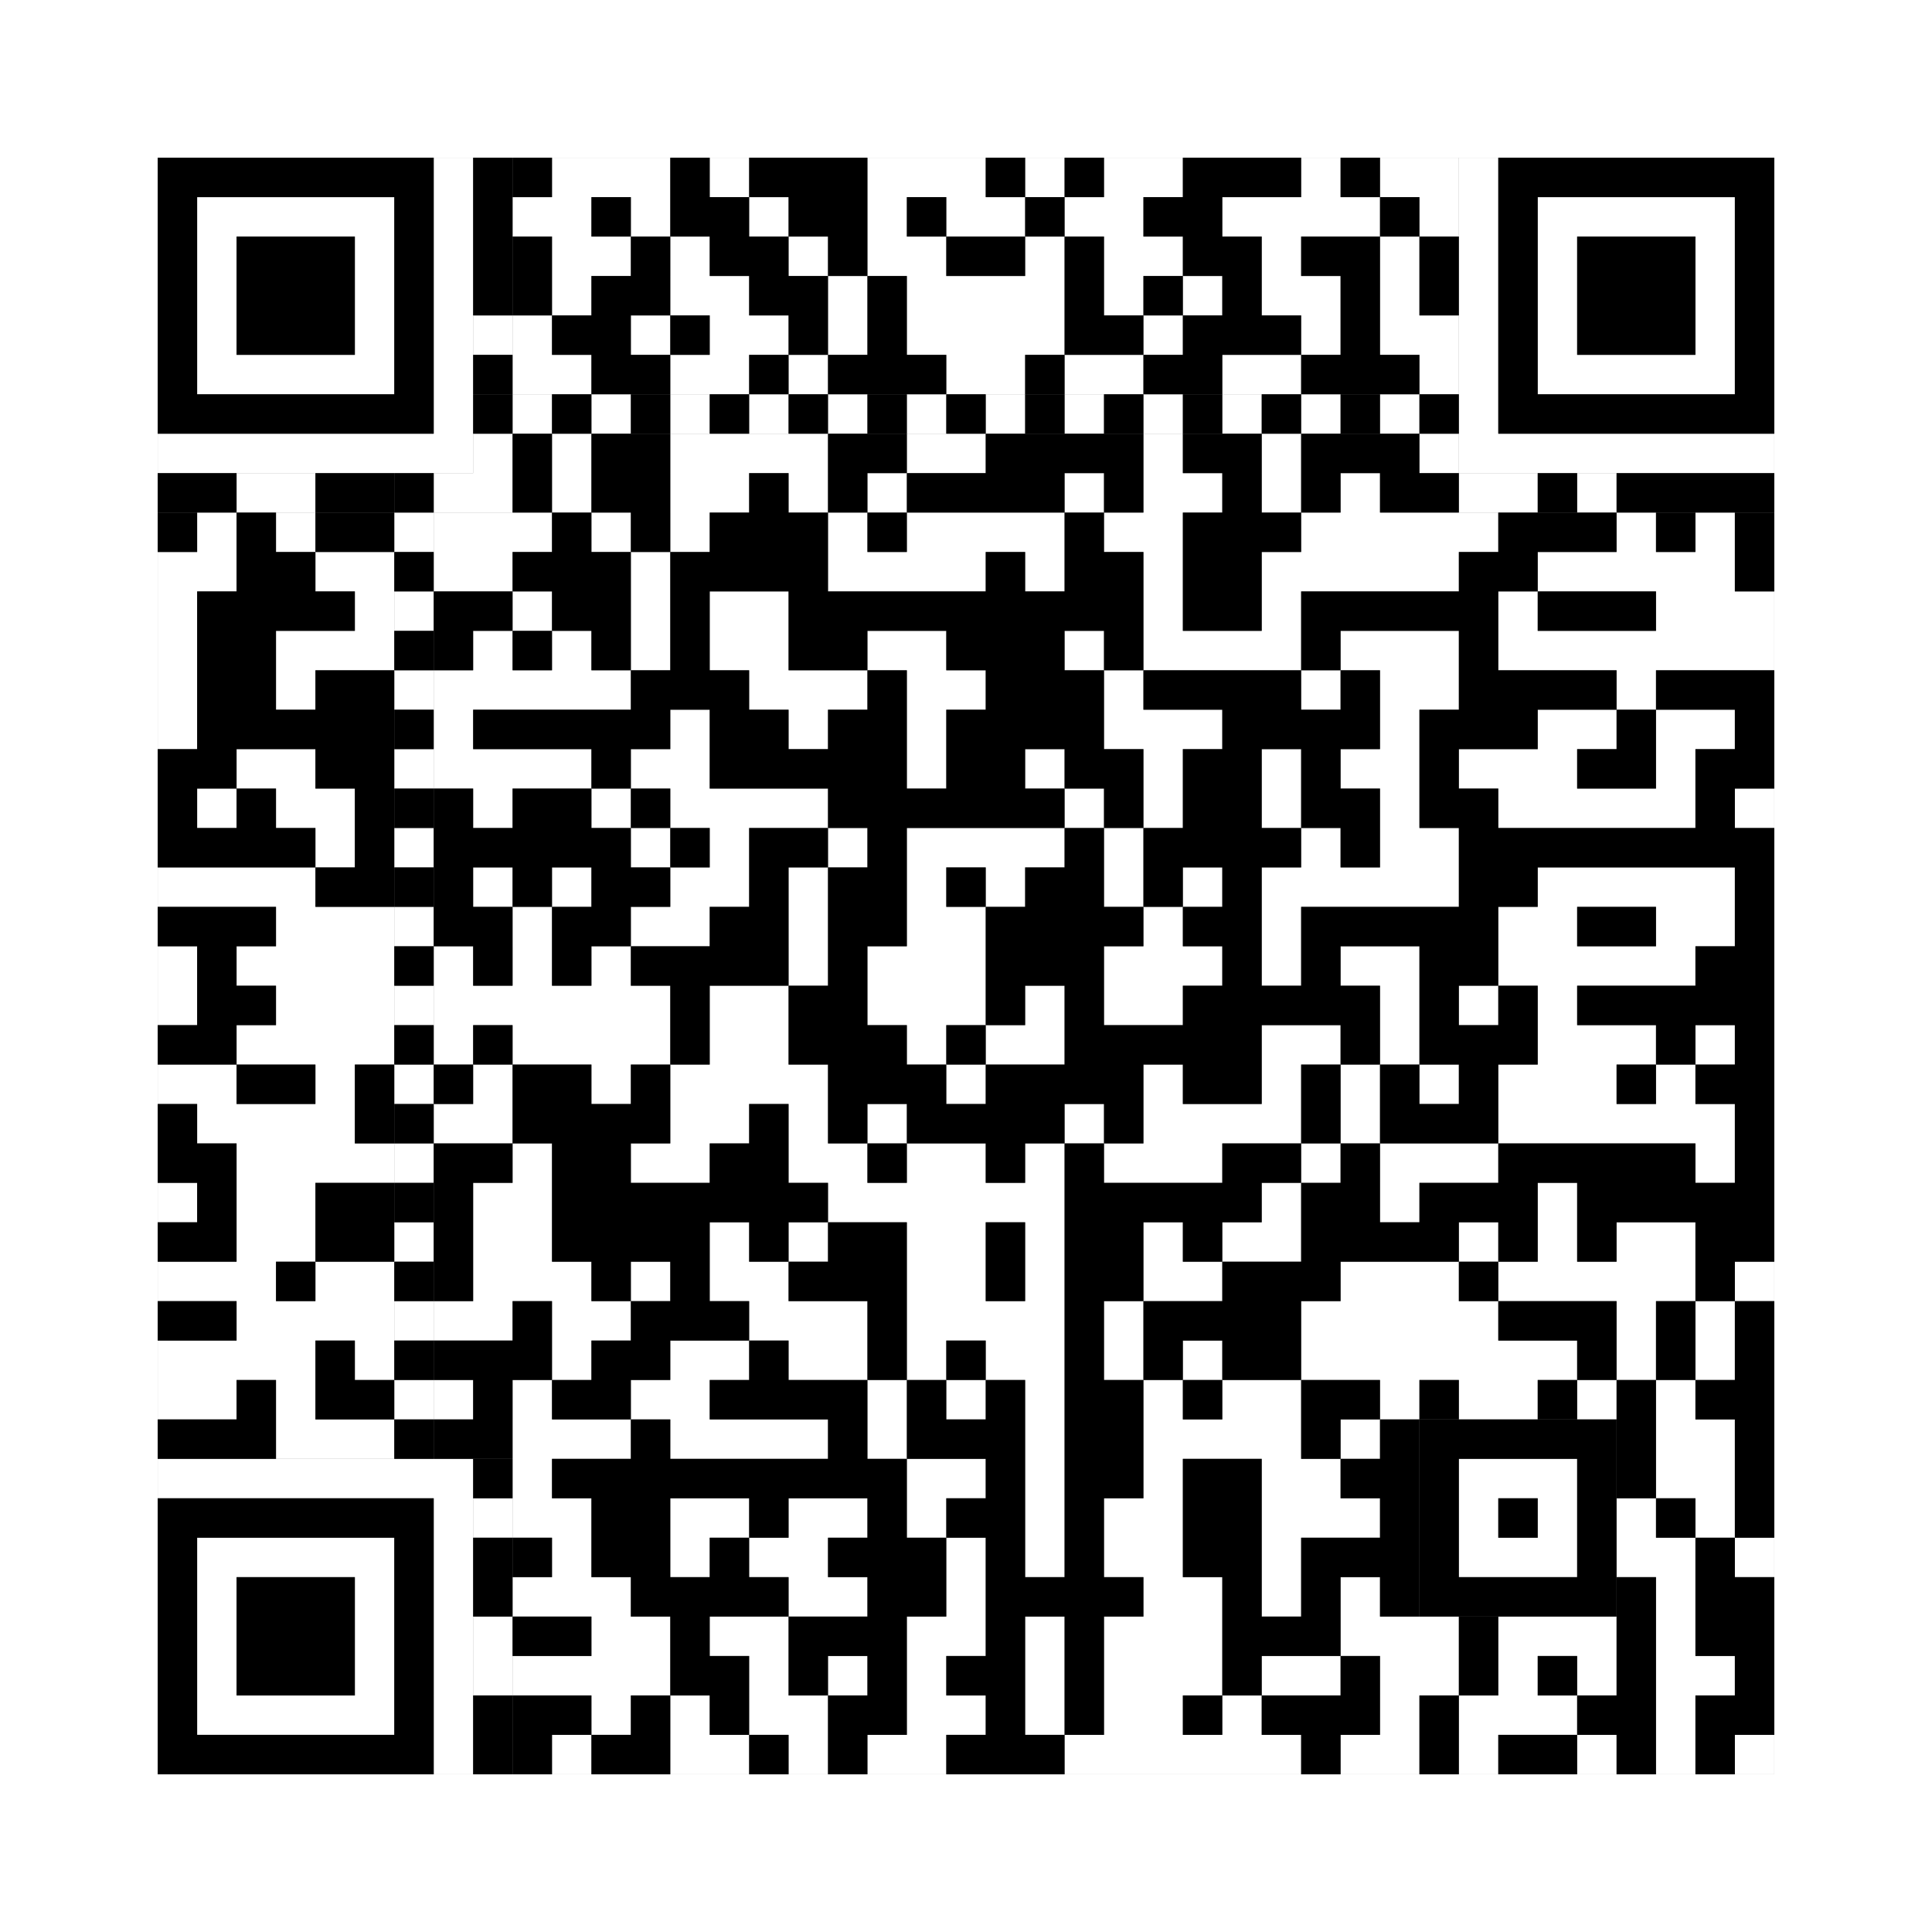 <svg xmlns="http://www.w3.org/2000/svg" version="1.1" width="245px" height="245px">
<rect width="100%" height="100%" fill="#808080" stroke="none"/>
<defs><style>rect{shape-rendering:crispEdges}</style></defs>
<path class="qr-4 " stroke="transparent" fill="#fff" fill-opacity="1" d="M70 20 h15 v5 h-15Z M90 20 h5 v5 h-5Z M110 20 h15 v5 h-15Z M130 20 h5 v5 h-5Z M140 20 h10 v5 h-10Z M165 20 h5 v5 h-5Z M175 20 h10 v5 h-10Z M65 25 h10 v5 h-10Z M80 25 h5 v5 h-5Z M95 25 h5 v5 h-5Z M110 25 h5 v5 h-5Z M120 25 h10 v5 h-10Z M135 25 h10 v5 h-10Z M155 25 h20 v5 h-20Z M180 25 h5 v5 h-5Z M70 30 h10 v5 h-10Z M85 30 h5 v5 h-5Z M100 30 h5 v5 h-5Z M110 30 h10 v5 h-10Z M130 30 h5 v5 h-5Z M140 30 h10 v5 h-10Z M160 30 h5 v5 h-5Z M175 30 h5 v5 h-5Z M70 35 h5 v5 h-5Z M85 35 h10 v5 h-10Z M105 35 h5 v5 h-5Z M115 35 h20 v5 h-20Z M140 35 h5 v5 h-5Z M150 35 h5 v5 h-5Z M160 35 h10 v5 h-10Z M175 35 h5 v5 h-5Z M65 40 h5 v5 h-5Z M80 40 h5 v5 h-5Z M90 40 h10 v5 h-10Z M105 40 h5 v5 h-5Z M115 40 h20 v5 h-20Z M145 40 h5 v5 h-5Z M165 40 h5 v5 h-5Z M175 40 h10 v5 h-10Z M65 45 h10 v5 h-10Z M85 45 h10 v5 h-10Z M100 45 h5 v5 h-5Z M120 45 h10 v5 h-10Z M135 45 h10 v5 h-10Z M155 45 h10 v5 h-10Z M180 45 h5 v5 h-5Z M70 55 h5 v5 h-5Z M85 55 h20 v5 h-20Z M115 55 h10 v5 h-10Z M145 55 h5 v5 h-5Z M160 55 h5 v5 h-5Z M180 55 h5 v5 h-5Z M70 60 h5 v5 h-5Z M85 60 h10 v5 h-10Z M100 60 h5 v5 h-5Z M110 60 h5 v5 h-5Z M135 60 h5 v5 h-5Z M145 60 h10 v5 h-10Z M160 60 h5 v5 h-5Z M170 60 h5 v5 h-5Z M25 65 h5 v5 h-5Z M35 65 h5 v5 h-5Z M55 65 h15 v5 h-15Z M75 65 h5 v5 h-5Z M85 65 h5 v5 h-5Z M105 65 h5 v5 h-5Z M115 65 h20 v5 h-20Z M140 65 h10 v5 h-10Z M165 65 h25 v5 h-25Z M205 65 h5 v5 h-5Z M215 65 h5 v5 h-5Z M20 70 h10 v5 h-10Z M40 70 h10 v5 h-10Z M55 70 h10 v5 h-10Z M80 70 h5 v5 h-5Z M105 70 h20 v5 h-20Z M130 70 h5 v5 h-5Z M145 70 h5 v5 h-5Z M160 70 h25 v5 h-25Z M195 70 h25 v5 h-25Z M20 75 h5 v5 h-5Z M45 75 h5 v5 h-5Z M65 75 h5 v5 h-5Z M80 75 h5 v5 h-5Z M90 75 h10 v5 h-10Z M145 75 h5 v5 h-5Z M160 75 h5 v5 h-5Z M190 75 h5 v5 h-5Z M210 75 h15 v5 h-15Z M20 80 h5 v5 h-5Z M35 80 h15 v5 h-15Z M60 80 h5 v5 h-5Z M70 80 h5 v5 h-5Z M80 80 h5 v5 h-5Z M90 80 h10 v5 h-10Z M110 80 h10 v5 h-10Z M135 80 h5 v5 h-5Z M145 80 h20 v5 h-20Z M170 80 h15 v5 h-15Z M190 80 h35 v5 h-35Z M20 85 h5 v5 h-5Z M35 85 h5 v5 h-5Z M55 85 h25 v5 h-25Z M95 85 h15 v5 h-15Z M115 85 h10 v5 h-10Z M140 85 h5 v5 h-5Z M165 85 h5 v5 h-5Z M175 85 h10 v5 h-10Z M205 85 h5 v5 h-5Z M20 90 h5 v5 h-5Z M55 90 h5 v5 h-5Z M85 90 h5 v5 h-5Z M100 90 h5 v5 h-5Z M115 90 h5 v5 h-5Z M140 90 h15 v5 h-15Z M175 90 h5 v5 h-5Z M195 90 h10 v5 h-10Z M210 90 h10 v5 h-10Z M30 95 h10 v5 h-10Z M55 95 h20 v5 h-20Z M80 95 h10 v5 h-10Z M115 95 h5 v5 h-5Z M130 95 h5 v5 h-5Z M145 95 h5 v5 h-5Z M160 95 h5 v5 h-5Z M170 95 h10 v5 h-10Z M185 95 h15 v5 h-15Z M210 95 h5 v5 h-5Z M25 100 h5 v5 h-5Z M35 100 h10 v5 h-10Z M60 100 h5 v5 h-5Z M75 100 h5 v5 h-5Z M85 100 h20 v5 h-20Z M135 100 h5 v5 h-5Z M145 100 h5 v5 h-5Z M160 100 h5 v5 h-5Z M175 100 h5 v5 h-5Z M190 100 h25 v5 h-25Z M220 100 h5 v5 h-5Z M40 105 h5 v5 h-5Z M80 105 h5 v5 h-5Z M90 105 h5 v5 h-5Z M105 105 h5 v5 h-5Z M115 105 h20 v5 h-20Z M140 105 h5 v5 h-5Z M165 105 h5 v5 h-5Z M175 105 h10 v5 h-10Z M20 110 h20 v5 h-20Z M60 110 h5 v5 h-5Z M70 110 h5 v5 h-5Z M85 110 h10 v5 h-10Z M100 110 h5 v5 h-5Z M115 110 h5 v5 h-5Z M125 110 h5 v5 h-5Z M140 110 h5 v5 h-5Z M150 110 h5 v5 h-5Z M160 110 h25 v5 h-25Z M195 110 h25 v5 h-25Z M35 115 h15 v5 h-15Z M65 115 h5 v5 h-5Z M80 115 h10 v5 h-10Z M100 115 h5 v5 h-5Z M115 115 h10 v5 h-10Z M145 115 h5 v5 h-5Z M160 115 h5 v5 h-5Z M190 115 h10 v5 h-10Z M210 115 h10 v5 h-10Z M20 120 h5 v5 h-5Z M30 120 h20 v5 h-20Z M55 120 h5 v5 h-5Z M65 120 h5 v5 h-5Z M75 120 h5 v5 h-5Z M100 120 h5 v5 h-5Z M110 120 h15 v5 h-15Z M140 120 h15 v5 h-15Z M160 120 h5 v5 h-5Z M170 120 h10 v5 h-10Z M190 120 h25 v5 h-25Z M20 125 h5 v5 h-5Z M35 125 h15 v5 h-15Z M55 125 h30 v5 h-30Z M90 125 h10 v5 h-10Z M110 125 h15 v5 h-15Z M130 125 h5 v5 h-5Z M140 125 h10 v5 h-10Z M175 125 h5 v5 h-5Z M185 125 h5 v5 h-5Z M195 125 h5 v5 h-5Z M30 130 h20 v5 h-20Z M55 130 h5 v5 h-5Z M65 130 h20 v5 h-20Z M90 130 h10 v5 h-10Z M115 130 h5 v5 h-5Z M125 130 h10 v5 h-10Z M160 130 h10 v5 h-10Z M175 130 h5 v5 h-5Z M195 130 h15 v5 h-15Z M215 130 h5 v5 h-5Z M20 135 h10 v5 h-10Z M40 135 h5 v5 h-5Z M60 135 h5 v5 h-5Z M75 135 h5 v5 h-5Z M85 135 h20 v5 h-20Z M120 135 h5 v5 h-5Z M145 135 h5 v5 h-5Z M160 135 h5 v5 h-5Z M170 135 h5 v5 h-5Z M180 135 h5 v5 h-5Z M190 135 h15 v5 h-15Z M210 135 h5 v5 h-5Z M25 140 h20 v5 h-20Z M55 140 h10 v5 h-10Z M85 140 h10 v5 h-10Z M100 140 h5 v5 h-5Z M110 140 h5 v5 h-5Z M135 140 h5 v5 h-5Z M145 140 h20 v5 h-20Z M170 140 h5 v5 h-5Z M190 140 h30 v5 h-30Z M30 145 h20 v5 h-20Z M65 145 h5 v5 h-5Z M80 145 h10 v5 h-10Z M100 145 h10 v5 h-10Z M115 145 h10 v5 h-10Z M130 145 h5 v5 h-5Z M140 145 h15 v5 h-15Z M165 145 h5 v5 h-5Z M175 145 h15 v5 h-15Z M215 145 h5 v5 h-5Z M20 150 h5 v5 h-5Z M30 150 h10 v5 h-10Z M60 150 h10 v5 h-10Z M105 150 h30 v5 h-30Z M160 150 h5 v5 h-5Z M175 150 h5 v5 h-5Z M195 150 h5 v5 h-5Z M30 155 h10 v5 h-10Z M60 155 h10 v5 h-10Z M90 155 h5 v5 h-5Z M100 155 h5 v5 h-5Z M115 155 h10 v5 h-10Z M130 155 h5 v5 h-5Z M145 155 h5 v5 h-5Z M155 155 h10 v5 h-10Z M185 155 h5 v5 h-5Z M195 155 h5 v5 h-5Z M205 155 h10 v5 h-10Z M20 160 h15 v5 h-15Z M40 160 h10 v5 h-10Z M60 160 h15 v5 h-15Z M80 160 h5 v5 h-5Z M90 160 h10 v5 h-10Z M115 160 h10 v5 h-10Z M130 160 h5 v5 h-5Z M145 160 h10 v5 h-10Z M170 160 h15 v5 h-15Z M190 160 h25 v5 h-25Z M220 160 h5 v5 h-5Z M30 165 h20 v5 h-20Z M55 165 h10 v5 h-10Z M70 165 h10 v5 h-10Z M95 165 h15 v5 h-15Z M115 165 h20 v5 h-20Z M140 165 h5 v5 h-5Z M165 165 h25 v5 h-25Z M205 165 h5 v5 h-5Z M215 165 h5 v5 h-5Z M20 170 h20 v5 h-20Z M45 170 h5 v5 h-5Z M70 170 h5 v5 h-5Z M85 170 h10 v5 h-10Z M100 170 h10 v5 h-10Z M115 170 h5 v5 h-5Z M125 170 h10 v5 h-10Z M140 170 h5 v5 h-5Z M150 170 h5 v5 h-5Z M165 170 h35 v5 h-35Z M205 170 h5 v5 h-5Z M215 170 h5 v5 h-5Z M20 175 h10 v5 h-10Z M35 175 h5 v5 h-5Z M55 175 h5 v5 h-5Z M65 175 h5 v5 h-5Z M80 175 h10 v5 h-10Z M110 175 h5 v5 h-5Z M120 175 h5 v5 h-5Z M130 175 h5 v5 h-5Z M145 175 h5 v5 h-5Z M155 175 h10 v5 h-10Z M175 175 h5 v5 h-5Z M185 175 h10 v5 h-10Z M200 175 h5 v5 h-5Z M210 175 h5 v5 h-5Z M35 180 h15 v5 h-15Z M65 180 h15 v5 h-15Z M85 180 h20 v5 h-20Z M110 180 h5 v5 h-5Z M130 180 h5 v5 h-5Z M145 180 h20 v5 h-20Z M170 180 h5 v5 h-5Z M210 180 h10 v5 h-10Z M65 185 h5 v5 h-5Z M115 185 h10 v5 h-10Z M130 185 h5 v5 h-5Z M145 185 h5 v5 h-5Z M160 185 h10 v5 h-10Z M210 185 h10 v5 h-10Z M65 190 h10 v5 h-10Z M85 190 h10 v5 h-10Z M100 190 h10 v5 h-10Z M115 190 h5 v5 h-5Z M130 190 h5 v5 h-5Z M140 190 h10 v5 h-10Z M160 190 h15 v5 h-15Z M205 190 h5 v5 h-5Z M215 190 h5 v5 h-5Z M70 195 h5 v5 h-5Z M85 195 h5 v5 h-5Z M95 195 h10 v5 h-10Z M120 195 h5 v5 h-5Z M130 195 h5 v5 h-5Z M140 195 h10 v5 h-10Z M160 195 h5 v5 h-5Z M205 195 h10 v5 h-10Z M220 195 h5 v5 h-5Z M65 200 h15 v5 h-15Z M100 200 h10 v5 h-10Z M120 200 h5 v5 h-5Z M145 200 h10 v5 h-10Z M160 200 h5 v5 h-5Z M170 200 h5 v5 h-5Z M210 200 h5 v5 h-5Z M75 205 h10 v5 h-10Z M90 205 h10 v5 h-10Z M115 205 h10 v5 h-10Z M130 205 h5 v5 h-5Z M140 205 h15 v5 h-15Z M170 205 h15 v5 h-15Z M190 205 h15 v5 h-15Z M210 205 h5 v5 h-5Z M65 210 h20 v5 h-20Z M95 210 h5 v5 h-5Z M105 210 h5 v5 h-5Z M115 210 h5 v5 h-5Z M130 210 h5 v5 h-5Z M140 210 h15 v5 h-15Z M160 210 h10 v5 h-10Z M175 210 h10 v5 h-10Z M190 210 h5 v5 h-5Z M200 210 h5 v5 h-5Z M210 210 h10 v5 h-10Z M75 215 h5 v5 h-5Z M85 215 h5 v5 h-5Z M95 215 h10 v5 h-10Z M115 215 h10 v5 h-10Z M130 215 h5 v5 h-5Z M140 215 h10 v5 h-10Z M155 215 h5 v5 h-5Z M175 215 h5 v5 h-5Z M185 215 h15 v5 h-15Z M210 215 h5 v5 h-5Z M70 220 h5 v5 h-5Z M85 220 h10 v5 h-10Z M100 220 h5 v5 h-5Z M110 220 h10 v5 h-10Z M135 220 h30 v5 h-30Z M170 220 h10 v5 h-10Z M185 220 h5 v5 h-5Z M200 220 h5 v5 h-5Z M210 220 h5 v5 h-5Z M220 220 h5 v5 h-5Z " /><path class="qr-6 " stroke="transparent" fill="#fff" fill-opacity="1" d="M25 25 h25 v5 h-25Z M195 25 h25 v5 h-25Z M25 30 h5 v5 h-5Z M45 30 h5 v5 h-5Z M195 30 h5 v5 h-5Z M215 30 h5 v5 h-5Z M25 35 h5 v5 h-5Z M45 35 h5 v5 h-5Z M195 35 h5 v5 h-5Z M215 35 h5 v5 h-5Z M25 40 h5 v5 h-5Z M45 40 h5 v5 h-5Z M195 40 h5 v5 h-5Z M215 40 h5 v5 h-5Z M25 45 h25 v5 h-25Z M195 45 h25 v5 h-25Z M25 195 h25 v5 h-25Z M25 200 h5 v5 h-5Z M45 200 h5 v5 h-5Z M25 205 h5 v5 h-5Z M45 205 h5 v5 h-5Z M25 210 h5 v5 h-5Z M45 210 h5 v5 h-5Z M25 215 h25 v5 h-25Z " /><path class="qr-8 " stroke="transparent" fill="#fff" fill-opacity="1" d="M55 20 h5 v5 h-5Z M185 20 h5 v5 h-5Z M55 25 h5 v5 h-5Z M185 25 h5 v5 h-5Z M55 30 h5 v5 h-5Z M185 30 h5 v5 h-5Z M55 35 h5 v5 h-5Z M185 35 h5 v5 h-5Z M55 40 h5 v5 h-5Z M185 40 h5 v5 h-5Z M55 45 h5 v5 h-5Z M185 45 h5 v5 h-5Z M55 50 h5 v5 h-5Z M185 50 h5 v5 h-5Z M20 55 h40 v5 h-40Z M185 55 h40 v5 h-40Z M20 185 h40 v5 h-40Z M55 190 h5 v5 h-5Z M55 195 h5 v5 h-5Z M55 200 h5 v5 h-5Z M55 205 h5 v5 h-5Z M55 210 h5 v5 h-5Z M55 215 h5 v5 h-5Z M55 220 h5 v5 h-5Z " /><path class="qr-10 " stroke="transparent" fill="#fff" fill-opacity="1" d="M185 185 h15 v5 h-15Z M185 190 h5 v5 h-5Z M195 190 h5 v5 h-5Z M185 195 h15 v5 h-15Z " /><path class="qr-12 " stroke="transparent" fill="#fff" fill-opacity="1" d="M65 50 h5 v5 h-5Z M75 50 h5 v5 h-5Z M85 50 h5 v5 h-5Z M95 50 h5 v5 h-5Z M105 50 h5 v5 h-5Z M115 50 h5 v5 h-5Z M125 50 h5 v5 h-5Z M135 50 h5 v5 h-5Z M145 50 h5 v5 h-5Z M155 50 h5 v5 h-5Z M165 50 h5 v5 h-5Z M175 50 h5 v5 h-5Z M50 65 h5 v5 h-5Z M50 75 h5 v5 h-5Z M50 85 h5 v5 h-5Z M50 95 h5 v5 h-5Z M50 105 h5 v5 h-5Z M50 115 h5 v5 h-5Z M50 125 h5 v5 h-5Z M50 135 h5 v5 h-5Z M50 145 h5 v5 h-5Z M50 155 h5 v5 h-5Z M50 165 h5 v5 h-5Z M50 175 h5 v5 h-5Z " /><path class="qr-14 " stroke="transparent" fill="#fff" fill-opacity="1" d="M60 40 h5 v5 h-5Z M60 55 h5 v5 h-5Z M30 60 h10 v5 h-10Z M55 60 h10 v5 h-10Z M185 60 h10 v5 h-10Z M200 60 h5 v5 h-5Z M60 190 h5 v5 h-5Z M60 205 h5 v5 h-5Z M60 210 h5 v5 h-5Z " /><path class="qr-18 " stroke="transparent" fill="#fff" fill-opacity="1" d="M0 0 h245 v5 h-245Z M0 5 h245 v5 h-245Z M0 10 h245 v5 h-245Z M0 15 h245 v5 h-245Z M0 20 h20 v5 h-20Z M225 20 h20 v5 h-20Z M0 25 h20 v5 h-20Z M225 25 h20 v5 h-20Z M0 30 h20 v5 h-20Z M225 30 h20 v5 h-20Z M0 35 h20 v5 h-20Z M225 35 h20 v5 h-20Z M0 40 h20 v5 h-20Z M225 40 h20 v5 h-20Z M0 45 h20 v5 h-20Z M225 45 h20 v5 h-20Z M0 50 h20 v5 h-20Z M225 50 h20 v5 h-20Z M0 55 h20 v5 h-20Z M225 55 h20 v5 h-20Z M0 60 h20 v5 h-20Z M225 60 h20 v5 h-20Z M0 65 h20 v5 h-20Z M225 65 h20 v5 h-20Z M0 70 h20 v5 h-20Z M225 70 h20 v5 h-20Z M0 75 h20 v5 h-20Z M225 75 h20 v5 h-20Z M0 80 h20 v5 h-20Z M225 80 h20 v5 h-20Z M0 85 h20 v5 h-20Z M225 85 h20 v5 h-20Z M0 90 h20 v5 h-20Z M225 90 h20 v5 h-20Z M0 95 h20 v5 h-20Z M225 95 h20 v5 h-20Z M0 100 h20 v5 h-20Z M225 100 h20 v5 h-20Z M0 105 h20 v5 h-20Z M225 105 h20 v5 h-20Z M0 110 h20 v5 h-20Z M225 110 h20 v5 h-20Z M0 115 h20 v5 h-20Z M225 115 h20 v5 h-20Z M0 120 h20 v5 h-20Z M225 120 h20 v5 h-20Z M0 125 h20 v5 h-20Z M225 125 h20 v5 h-20Z M0 130 h20 v5 h-20Z M225 130 h20 v5 h-20Z M0 135 h20 v5 h-20Z M225 135 h20 v5 h-20Z M0 140 h20 v5 h-20Z M225 140 h20 v5 h-20Z M0 145 h20 v5 h-20Z M225 145 h20 v5 h-20Z M0 150 h20 v5 h-20Z M225 150 h20 v5 h-20Z M0 155 h20 v5 h-20Z M225 155 h20 v5 h-20Z M0 160 h20 v5 h-20Z M225 160 h20 v5 h-20Z M0 165 h20 v5 h-20Z M225 165 h20 v5 h-20Z M0 170 h20 v5 h-20Z M225 170 h20 v5 h-20Z M0 175 h20 v5 h-20Z M225 175 h20 v5 h-20Z M0 180 h20 v5 h-20Z M225 180 h20 v5 h-20Z M0 185 h20 v5 h-20Z M225 185 h20 v5 h-20Z M0 190 h20 v5 h-20Z M225 190 h20 v5 h-20Z M0 195 h20 v5 h-20Z M225 195 h20 v5 h-20Z M0 200 h20 v5 h-20Z M225 200 h20 v5 h-20Z M0 205 h20 v5 h-20Z M225 205 h20 v5 h-20Z M0 210 h20 v5 h-20Z M225 210 h20 v5 h-20Z M0 215 h20 v5 h-20Z M225 215 h20 v5 h-20Z M0 220 h20 v5 h-20Z M225 220 h20 v5 h-20Z M0 225 h245 v5 h-245Z M0 230 h245 v5 h-245Z M0 235 h245 v5 h-245Z M0 240 h245 v5 h-245Z " /><path class="qr-512 " stroke="transparent" fill="#000" fill-opacity="1" d="M60 185 h5 v5 h-5Z " /><path class="qr-1024 " stroke="transparent" fill="#000" fill-opacity="1" d="M65 20 h5 v5 h-5Z M85 20 h5 v5 h-5Z M95 20 h15 v5 h-15Z M125 20 h5 v5 h-5Z M135 20 h5 v5 h-5Z M150 20 h15 v5 h-15Z M170 20 h5 v5 h-5Z M75 25 h5 v5 h-5Z M85 25 h10 v5 h-10Z M100 25 h10 v5 h-10Z M115 25 h5 v5 h-5Z M130 25 h5 v5 h-5Z M145 25 h10 v5 h-10Z M175 25 h5 v5 h-5Z M65 30 h5 v5 h-5Z M80 30 h5 v5 h-5Z M90 30 h10 v5 h-10Z M105 30 h5 v5 h-5Z M120 30 h10 v5 h-10Z M135 30 h5 v5 h-5Z M150 30 h10 v5 h-10Z M165 30 h10 v5 h-10Z M180 30 h5 v5 h-5Z M65 35 h5 v5 h-5Z M75 35 h10 v5 h-10Z M95 35 h10 v5 h-10Z M110 35 h5 v5 h-5Z M135 35 h5 v5 h-5Z M145 35 h5 v5 h-5Z M155 35 h5 v5 h-5Z M170 35 h5 v5 h-5Z M180 35 h5 v5 h-5Z M70 40 h10 v5 h-10Z M85 40 h5 v5 h-5Z M100 40 h5 v5 h-5Z M110 40 h5 v5 h-5Z M135 40 h10 v5 h-10Z M150 40 h15 v5 h-15Z M170 40 h5 v5 h-5Z M75 45 h10 v5 h-10Z M95 45 h5 v5 h-5Z M105 45 h15 v5 h-15Z M130 45 h5 v5 h-5Z M145 45 h10 v5 h-10Z M165 45 h15 v5 h-15Z M65 55 h5 v5 h-5Z M75 55 h10 v5 h-10Z M105 55 h10 v5 h-10Z M125 55 h20 v5 h-20Z M150 55 h10 v5 h-10Z M165 55 h15 v5 h-15Z M65 60 h5 v5 h-5Z M75 60 h10 v5 h-10Z M95 60 h5 v5 h-5Z M105 60 h5 v5 h-5Z M115 60 h20 v5 h-20Z M140 60 h5 v5 h-5Z M155 60 h5 v5 h-5Z M165 60 h5 v5 h-5Z M175 60 h10 v5 h-10Z M20 65 h5 v5 h-5Z M30 65 h5 v5 h-5Z M40 65 h10 v5 h-10Z M70 65 h5 v5 h-5Z M80 65 h5 v5 h-5Z M90 65 h15 v5 h-15Z M110 65 h5 v5 h-5Z M135 65 h5 v5 h-5Z M150 65 h15 v5 h-15Z M190 65 h15 v5 h-15Z M210 65 h5 v5 h-5Z M220 65 h5 v5 h-5Z M30 70 h10 v5 h-10Z M65 70 h15 v5 h-15Z M85 70 h20 v5 h-20Z M125 70 h5 v5 h-5Z M135 70 h10 v5 h-10Z M150 70 h10 v5 h-10Z M185 70 h10 v5 h-10Z M220 70 h5 v5 h-5Z M25 75 h20 v5 h-20Z M55 75 h10 v5 h-10Z M70 75 h10 v5 h-10Z M85 75 h5 v5 h-5Z M100 75 h45 v5 h-45Z M150 75 h10 v5 h-10Z M165 75 h25 v5 h-25Z M195 75 h15 v5 h-15Z M25 80 h10 v5 h-10Z M55 80 h5 v5 h-5Z M65 80 h5 v5 h-5Z M75 80 h5 v5 h-5Z M85 80 h5 v5 h-5Z M100 80 h10 v5 h-10Z M120 80 h15 v5 h-15Z M140 80 h5 v5 h-5Z M165 80 h5 v5 h-5Z M185 80 h5 v5 h-5Z M25 85 h10 v5 h-10Z M40 85 h10 v5 h-10Z M80 85 h15 v5 h-15Z M110 85 h5 v5 h-5Z M125 85 h15 v5 h-15Z M145 85 h20 v5 h-20Z M170 85 h5 v5 h-5Z M185 85 h20 v5 h-20Z M210 85 h15 v5 h-15Z M25 90 h25 v5 h-25Z M60 90 h25 v5 h-25Z M90 90 h10 v5 h-10Z M105 90 h10 v5 h-10Z M120 90 h20 v5 h-20Z M155 90 h20 v5 h-20Z M180 90 h15 v5 h-15Z M205 90 h5 v5 h-5Z M220 90 h5 v5 h-5Z M20 95 h10 v5 h-10Z M40 95 h10 v5 h-10Z M75 95 h5 v5 h-5Z M90 95 h25 v5 h-25Z M120 95 h10 v5 h-10Z M135 95 h10 v5 h-10Z M150 95 h10 v5 h-10Z M165 95 h5 v5 h-5Z M180 95 h5 v5 h-5Z M200 95 h10 v5 h-10Z M215 95 h10 v5 h-10Z M20 100 h5 v5 h-5Z M30 100 h5 v5 h-5Z M45 100 h5 v5 h-5Z M55 100 h5 v5 h-5Z M65 100 h10 v5 h-10Z M80 100 h5 v5 h-5Z M105 100 h30 v5 h-30Z M140 100 h5 v5 h-5Z M150 100 h10 v5 h-10Z M165 100 h10 v5 h-10Z M180 100 h10 v5 h-10Z M215 100 h5 v5 h-5Z M20 105 h20 v5 h-20Z M45 105 h5 v5 h-5Z M55 105 h25 v5 h-25Z M85 105 h5 v5 h-5Z M95 105 h10 v5 h-10Z M110 105 h5 v5 h-5Z M135 105 h5 v5 h-5Z M145 105 h20 v5 h-20Z M170 105 h5 v5 h-5Z M185 105 h40 v5 h-40Z M40 110 h10 v5 h-10Z M55 110 h5 v5 h-5Z M65 110 h5 v5 h-5Z M75 110 h10 v5 h-10Z M95 110 h5 v5 h-5Z M105 110 h10 v5 h-10Z M120 110 h5 v5 h-5Z M130 110 h10 v5 h-10Z M145 110 h5 v5 h-5Z M155 110 h5 v5 h-5Z M185 110 h10 v5 h-10Z M220 110 h5 v5 h-5Z M20 115 h15 v5 h-15Z M55 115 h10 v5 h-10Z M70 115 h10 v5 h-10Z M90 115 h10 v5 h-10Z M105 115 h10 v5 h-10Z M125 115 h20 v5 h-20Z M150 115 h10 v5 h-10Z M165 115 h25 v5 h-25Z M200 115 h10 v5 h-10Z M220 115 h5 v5 h-5Z M25 120 h5 v5 h-5Z M60 120 h5 v5 h-5Z M70 120 h5 v5 h-5Z M80 120 h20 v5 h-20Z M105 120 h5 v5 h-5Z M125 120 h15 v5 h-15Z M155 120 h5 v5 h-5Z M165 120 h5 v5 h-5Z M180 120 h10 v5 h-10Z M215 120 h10 v5 h-10Z M25 125 h10 v5 h-10Z M85 125 h5 v5 h-5Z M100 125 h10 v5 h-10Z M125 125 h5 v5 h-5Z M135 125 h5 v5 h-5Z M150 125 h25 v5 h-25Z M180 125 h5 v5 h-5Z M190 125 h5 v5 h-5Z M200 125 h25 v5 h-25Z M20 130 h10 v5 h-10Z M60 130 h5 v5 h-5Z M85 130 h5 v5 h-5Z M100 130 h15 v5 h-15Z M120 130 h5 v5 h-5Z M135 130 h25 v5 h-25Z M170 130 h5 v5 h-5Z M180 130 h15 v5 h-15Z M210 130 h5 v5 h-5Z M220 130 h5 v5 h-5Z M30 135 h10 v5 h-10Z M45 135 h5 v5 h-5Z M55 135 h5 v5 h-5Z M65 135 h10 v5 h-10Z M80 135 h5 v5 h-5Z M105 135 h15 v5 h-15Z M125 135 h20 v5 h-20Z M150 135 h10 v5 h-10Z M165 135 h5 v5 h-5Z M175 135 h5 v5 h-5Z M185 135 h5 v5 h-5Z M205 135 h5 v5 h-5Z M215 135 h10 v5 h-10Z M20 140 h5 v5 h-5Z M45 140 h5 v5 h-5Z M65 140 h20 v5 h-20Z M95 140 h5 v5 h-5Z M105 140 h5 v5 h-5Z M115 140 h20 v5 h-20Z M140 140 h5 v5 h-5Z M165 140 h5 v5 h-5Z M175 140 h15 v5 h-15Z M220 140 h5 v5 h-5Z M20 145 h10 v5 h-10Z M55 145 h10 v5 h-10Z M70 145 h10 v5 h-10Z M90 145 h10 v5 h-10Z M110 145 h5 v5 h-5Z M125 145 h5 v5 h-5Z M135 145 h5 v5 h-5Z M155 145 h10 v5 h-10Z M170 145 h5 v5 h-5Z M190 145 h25 v5 h-25Z M220 145 h5 v5 h-5Z M25 150 h5 v5 h-5Z M40 150 h10 v5 h-10Z M55 150 h5 v5 h-5Z M70 150 h35 v5 h-35Z M135 150 h25 v5 h-25Z M165 150 h10 v5 h-10Z M180 150 h15 v5 h-15Z M200 150 h25 v5 h-25Z M20 155 h10 v5 h-10Z M40 155 h10 v5 h-10Z M55 155 h5 v5 h-5Z M70 155 h20 v5 h-20Z M95 155 h5 v5 h-5Z M105 155 h10 v5 h-10Z M125 155 h5 v5 h-5Z M135 155 h10 v5 h-10Z M150 155 h5 v5 h-5Z M165 155 h20 v5 h-20Z M190 155 h5 v5 h-5Z M200 155 h5 v5 h-5Z M215 155 h10 v5 h-10Z M35 160 h5 v5 h-5Z M55 160 h5 v5 h-5Z M75 160 h5 v5 h-5Z M85 160 h5 v5 h-5Z M100 160 h15 v5 h-15Z M125 160 h5 v5 h-5Z M135 160 h10 v5 h-10Z M155 160 h15 v5 h-15Z M185 160 h5 v5 h-5Z M215 160 h5 v5 h-5Z M20 165 h10 v5 h-10Z M65 165 h5 v5 h-5Z M80 165 h15 v5 h-15Z M110 165 h5 v5 h-5Z M135 165 h5 v5 h-5Z M145 165 h20 v5 h-20Z M190 165 h15 v5 h-15Z M210 165 h5 v5 h-5Z M220 165 h5 v5 h-5Z M40 170 h5 v5 h-5Z M55 170 h15 v5 h-15Z M75 170 h10 v5 h-10Z M95 170 h5 v5 h-5Z M110 170 h5 v5 h-5Z M120 170 h5 v5 h-5Z M135 170 h5 v5 h-5Z M145 170 h5 v5 h-5Z M155 170 h10 v5 h-10Z M200 170 h5 v5 h-5Z M210 170 h5 v5 h-5Z M220 170 h5 v5 h-5Z M30 175 h5 v5 h-5Z M40 175 h10 v5 h-10Z M60 175 h5 v5 h-5Z M70 175 h10 v5 h-10Z M90 175 h20 v5 h-20Z M115 175 h5 v5 h-5Z M125 175 h5 v5 h-5Z M135 175 h10 v5 h-10Z M150 175 h5 v5 h-5Z M165 175 h10 v5 h-10Z M180 175 h5 v5 h-5Z M195 175 h5 v5 h-5Z M205 175 h5 v5 h-5Z M215 175 h10 v5 h-10Z M20 180 h15 v5 h-15Z M55 180 h10 v5 h-10Z M80 180 h5 v5 h-5Z M105 180 h5 v5 h-5Z M115 180 h15 v5 h-15Z M135 180 h10 v5 h-10Z M165 180 h5 v5 h-5Z M175 180 h5 v5 h-5Z M205 180 h5 v5 h-5Z M220 180 h5 v5 h-5Z M70 185 h45 v5 h-45Z M125 185 h5 v5 h-5Z M135 185 h10 v5 h-10Z M150 185 h10 v5 h-10Z M170 185 h10 v5 h-10Z M205 185 h5 v5 h-5Z M220 185 h5 v5 h-5Z M75 190 h10 v5 h-10Z M95 190 h5 v5 h-5Z M110 190 h5 v5 h-5Z M120 190 h10 v5 h-10Z M135 190 h5 v5 h-5Z M150 190 h10 v5 h-10Z M175 190 h5 v5 h-5Z M210 190 h5 v5 h-5Z M220 190 h5 v5 h-5Z M65 195 h5 v5 h-5Z M75 195 h10 v5 h-10Z M90 195 h5 v5 h-5Z M105 195 h15 v5 h-15Z M125 195 h5 v5 h-5Z M135 195 h5 v5 h-5Z M150 195 h10 v5 h-10Z M165 195 h15 v5 h-15Z M215 195 h5 v5 h-5Z M80 200 h20 v5 h-20Z M110 200 h10 v5 h-10Z M125 200 h20 v5 h-20Z M155 200 h5 v5 h-5Z M165 200 h5 v5 h-5Z M175 200 h5 v5 h-5Z M205 200 h5 v5 h-5Z M215 200 h10 v5 h-10Z M65 205 h10 v5 h-10Z M85 205 h5 v5 h-5Z M100 205 h15 v5 h-15Z M125 205 h5 v5 h-5Z M135 205 h5 v5 h-5Z M155 205 h15 v5 h-15Z M185 205 h5 v5 h-5Z M205 205 h5 v5 h-5Z M215 205 h10 v5 h-10Z M85 210 h10 v5 h-10Z M100 210 h5 v5 h-5Z M110 210 h5 v5 h-5Z M120 210 h10 v5 h-10Z M135 210 h5 v5 h-5Z M155 210 h5 v5 h-5Z M170 210 h5 v5 h-5Z M185 210 h5 v5 h-5Z M195 210 h5 v5 h-5Z M205 210 h5 v5 h-5Z M220 210 h5 v5 h-5Z M65 215 h10 v5 h-10Z M80 215 h5 v5 h-5Z M90 215 h5 v5 h-5Z M105 215 h10 v5 h-10Z M125 215 h5 v5 h-5Z M135 215 h5 v5 h-5Z M150 215 h5 v5 h-5Z M160 215 h15 v5 h-15Z M180 215 h5 v5 h-5Z M200 215 h10 v5 h-10Z M215 215 h10 v5 h-10Z M65 220 h5 v5 h-5Z M75 220 h10 v5 h-10Z M95 220 h5 v5 h-5Z M105 220 h5 v5 h-5Z M120 220 h15 v5 h-15Z M165 220 h5 v5 h-5Z M180 220 h5 v5 h-5Z M190 220 h10 v5 h-10Z M205 220 h5 v5 h-5Z M215 220 h5 v5 h-5Z " /><path class="qr-1536 " stroke="transparent" fill="#000" fill-opacity="1" d="M20 20 h35 v5 h-35Z M190 20 h35 v5 h-35Z M20 25 h5 v5 h-5Z M50 25 h5 v5 h-5Z M190 25 h5 v5 h-5Z M220 25 h5 v5 h-5Z M20 30 h5 v5 h-5Z M30 30 h15 v5 h-15Z M50 30 h5 v5 h-5Z M190 30 h5 v5 h-5Z M200 30 h15 v5 h-15Z M220 30 h5 v5 h-5Z M20 35 h5 v5 h-5Z M30 35 h15 v5 h-15Z M50 35 h5 v5 h-5Z M190 35 h5 v5 h-5Z M200 35 h15 v5 h-15Z M220 35 h5 v5 h-5Z M20 40 h5 v5 h-5Z M30 40 h15 v5 h-15Z M50 40 h5 v5 h-5Z M190 40 h5 v5 h-5Z M200 40 h15 v5 h-15Z M220 40 h5 v5 h-5Z M20 45 h5 v5 h-5Z M50 45 h5 v5 h-5Z M190 45 h5 v5 h-5Z M220 45 h5 v5 h-5Z M20 50 h35 v5 h-35Z M190 50 h35 v5 h-35Z M20 190 h35 v5 h-35Z M20 195 h5 v5 h-5Z M50 195 h5 v5 h-5Z M20 200 h5 v5 h-5Z M30 200 h15 v5 h-15Z M50 200 h5 v5 h-5Z M20 205 h5 v5 h-5Z M30 205 h15 v5 h-15Z M50 205 h5 v5 h-5Z M20 210 h5 v5 h-5Z M30 210 h15 v5 h-15Z M50 210 h5 v5 h-5Z M20 215 h5 v5 h-5Z M50 215 h5 v5 h-5Z M20 220 h35 v5 h-35Z " /><path class="qr-2560 " stroke="transparent" fill="#000" fill-opacity="1" d="M180 180 h25 v5 h-25Z M180 185 h5 v5 h-5Z M200 185 h5 v5 h-5Z M180 190 h5 v5 h-5Z M190 190 h5 v5 h-5Z M200 190 h5 v5 h-5Z M180 195 h5 v5 h-5Z M200 195 h5 v5 h-5Z M180 200 h25 v5 h-25Z " /><path class="qr-3072 " stroke="transparent" fill="#000" fill-opacity="1" d="M60 50 h5 v5 h-5Z M70 50 h5 v5 h-5Z M80 50 h5 v5 h-5Z M90 50 h5 v5 h-5Z M100 50 h5 v5 h-5Z M110 50 h5 v5 h-5Z M120 50 h5 v5 h-5Z M130 50 h5 v5 h-5Z M140 50 h5 v5 h-5Z M150 50 h5 v5 h-5Z M160 50 h5 v5 h-5Z M170 50 h5 v5 h-5Z M180 50 h5 v5 h-5Z M50 60 h5 v5 h-5Z M50 70 h5 v5 h-5Z M50 80 h5 v5 h-5Z M50 90 h5 v5 h-5Z M50 100 h5 v5 h-5Z M50 110 h5 v5 h-5Z M50 120 h5 v5 h-5Z M50 130 h5 v5 h-5Z M50 140 h5 v5 h-5Z M50 150 h5 v5 h-5Z M50 160 h5 v5 h-5Z M50 170 h5 v5 h-5Z M50 180 h5 v5 h-5Z " /><path class="qr-3584 " stroke="transparent" fill="#000" fill-opacity="1" d="M60 20 h5 v5 h-5Z M60 25 h5 v5 h-5Z M60 30 h5 v5 h-5Z M60 35 h5 v5 h-5Z M60 45 h5 v5 h-5Z M20 60 h10 v5 h-10Z M40 60 h10 v5 h-10Z M195 60 h5 v5 h-5Z M205 60 h20 v5 h-20Z M60 195 h5 v5 h-5Z M60 200 h5 v5 h-5Z M60 215 h5 v5 h-5Z M60 220 h5 v5 h-5Z " /></svg>

